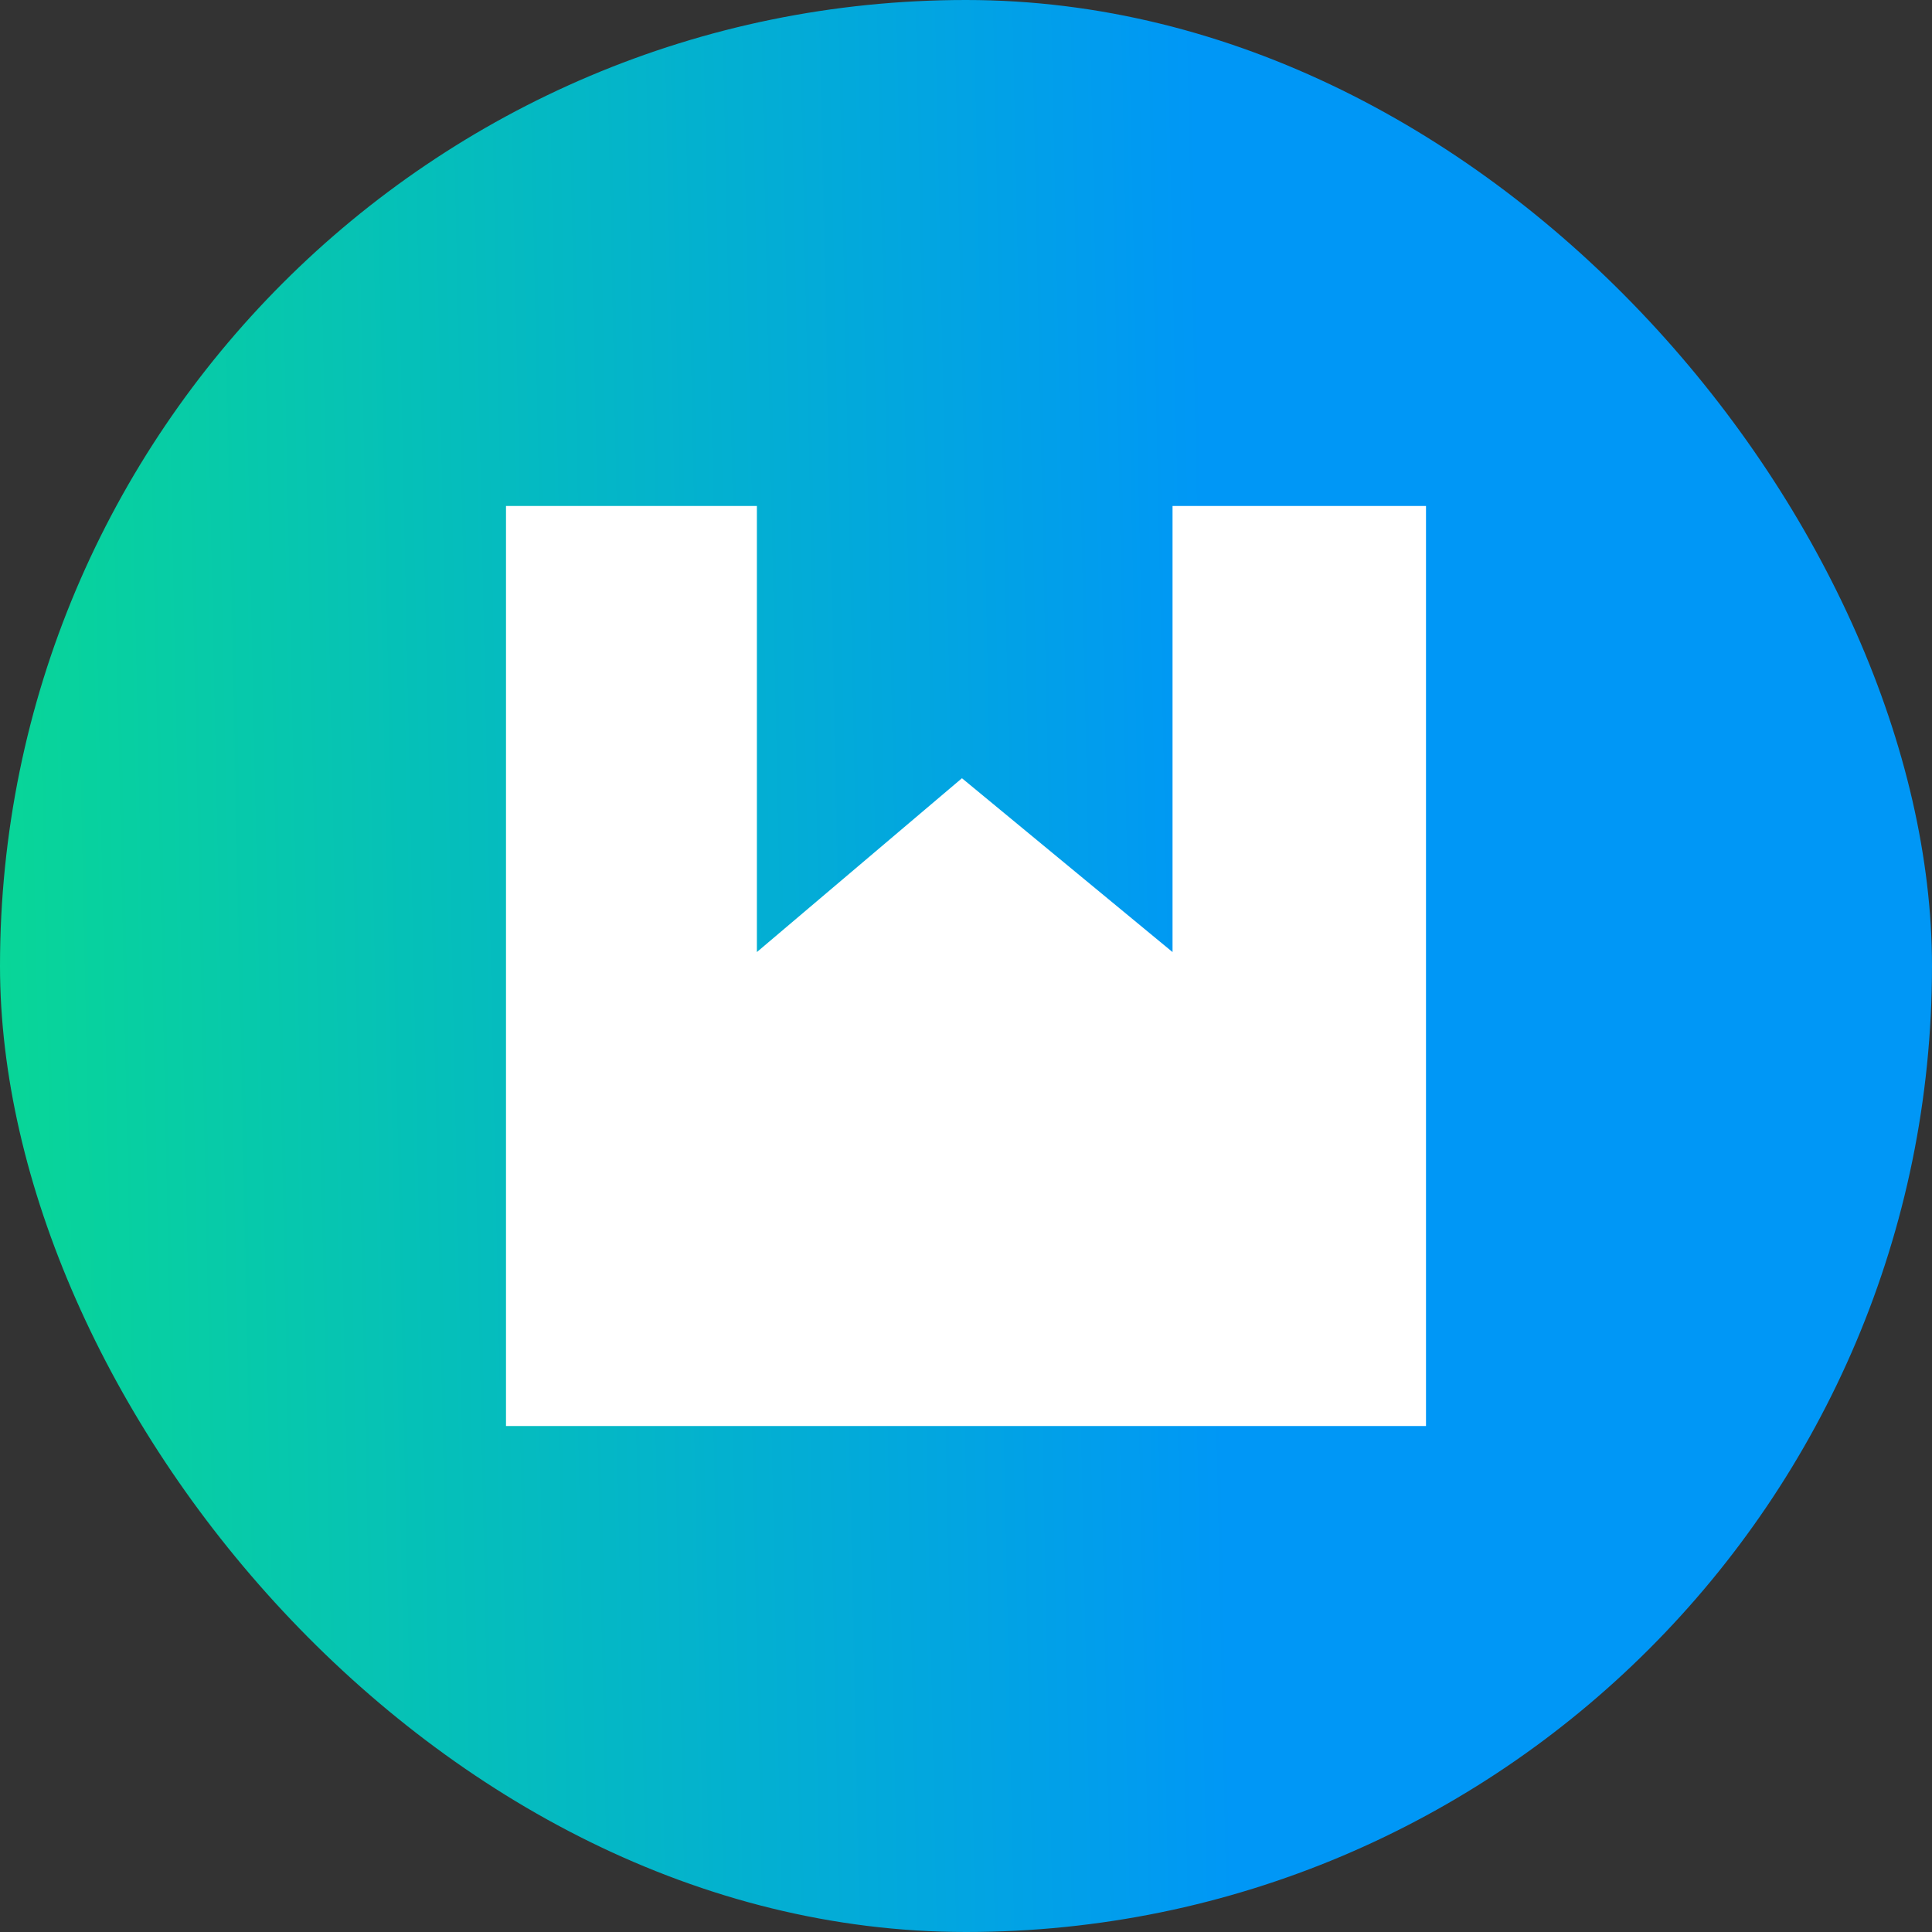 <svg width="42" height="42" viewBox="0 0 42 42" fill="none" xmlns="http://www.w3.org/2000/svg">
<rect x="0" y="0" width="42" height="42" fill="#333333" stroke="none"/>
<rect width="42" height="42" rx="21" fill="url(#paint0_linear_2123_34323)"/>
<path fill-rule="evenodd" clip-rule="evenodd" d="M16.454 11H11V31H31V11H25.49V20.697L20.912 16.918L16.454 20.697V11Z" fill="white"/>
<defs>
<linearGradient id="paint0_linear_2123_34323" x1="26.441" y1="21" x2="-2.982" y2="21.619" gradientUnits="userSpaceOnUse">
<stop stop-color="#0097F6"/>
<stop offset="1" stop-color="#09DD8D"/>
</linearGradient>
</defs>
</svg>
